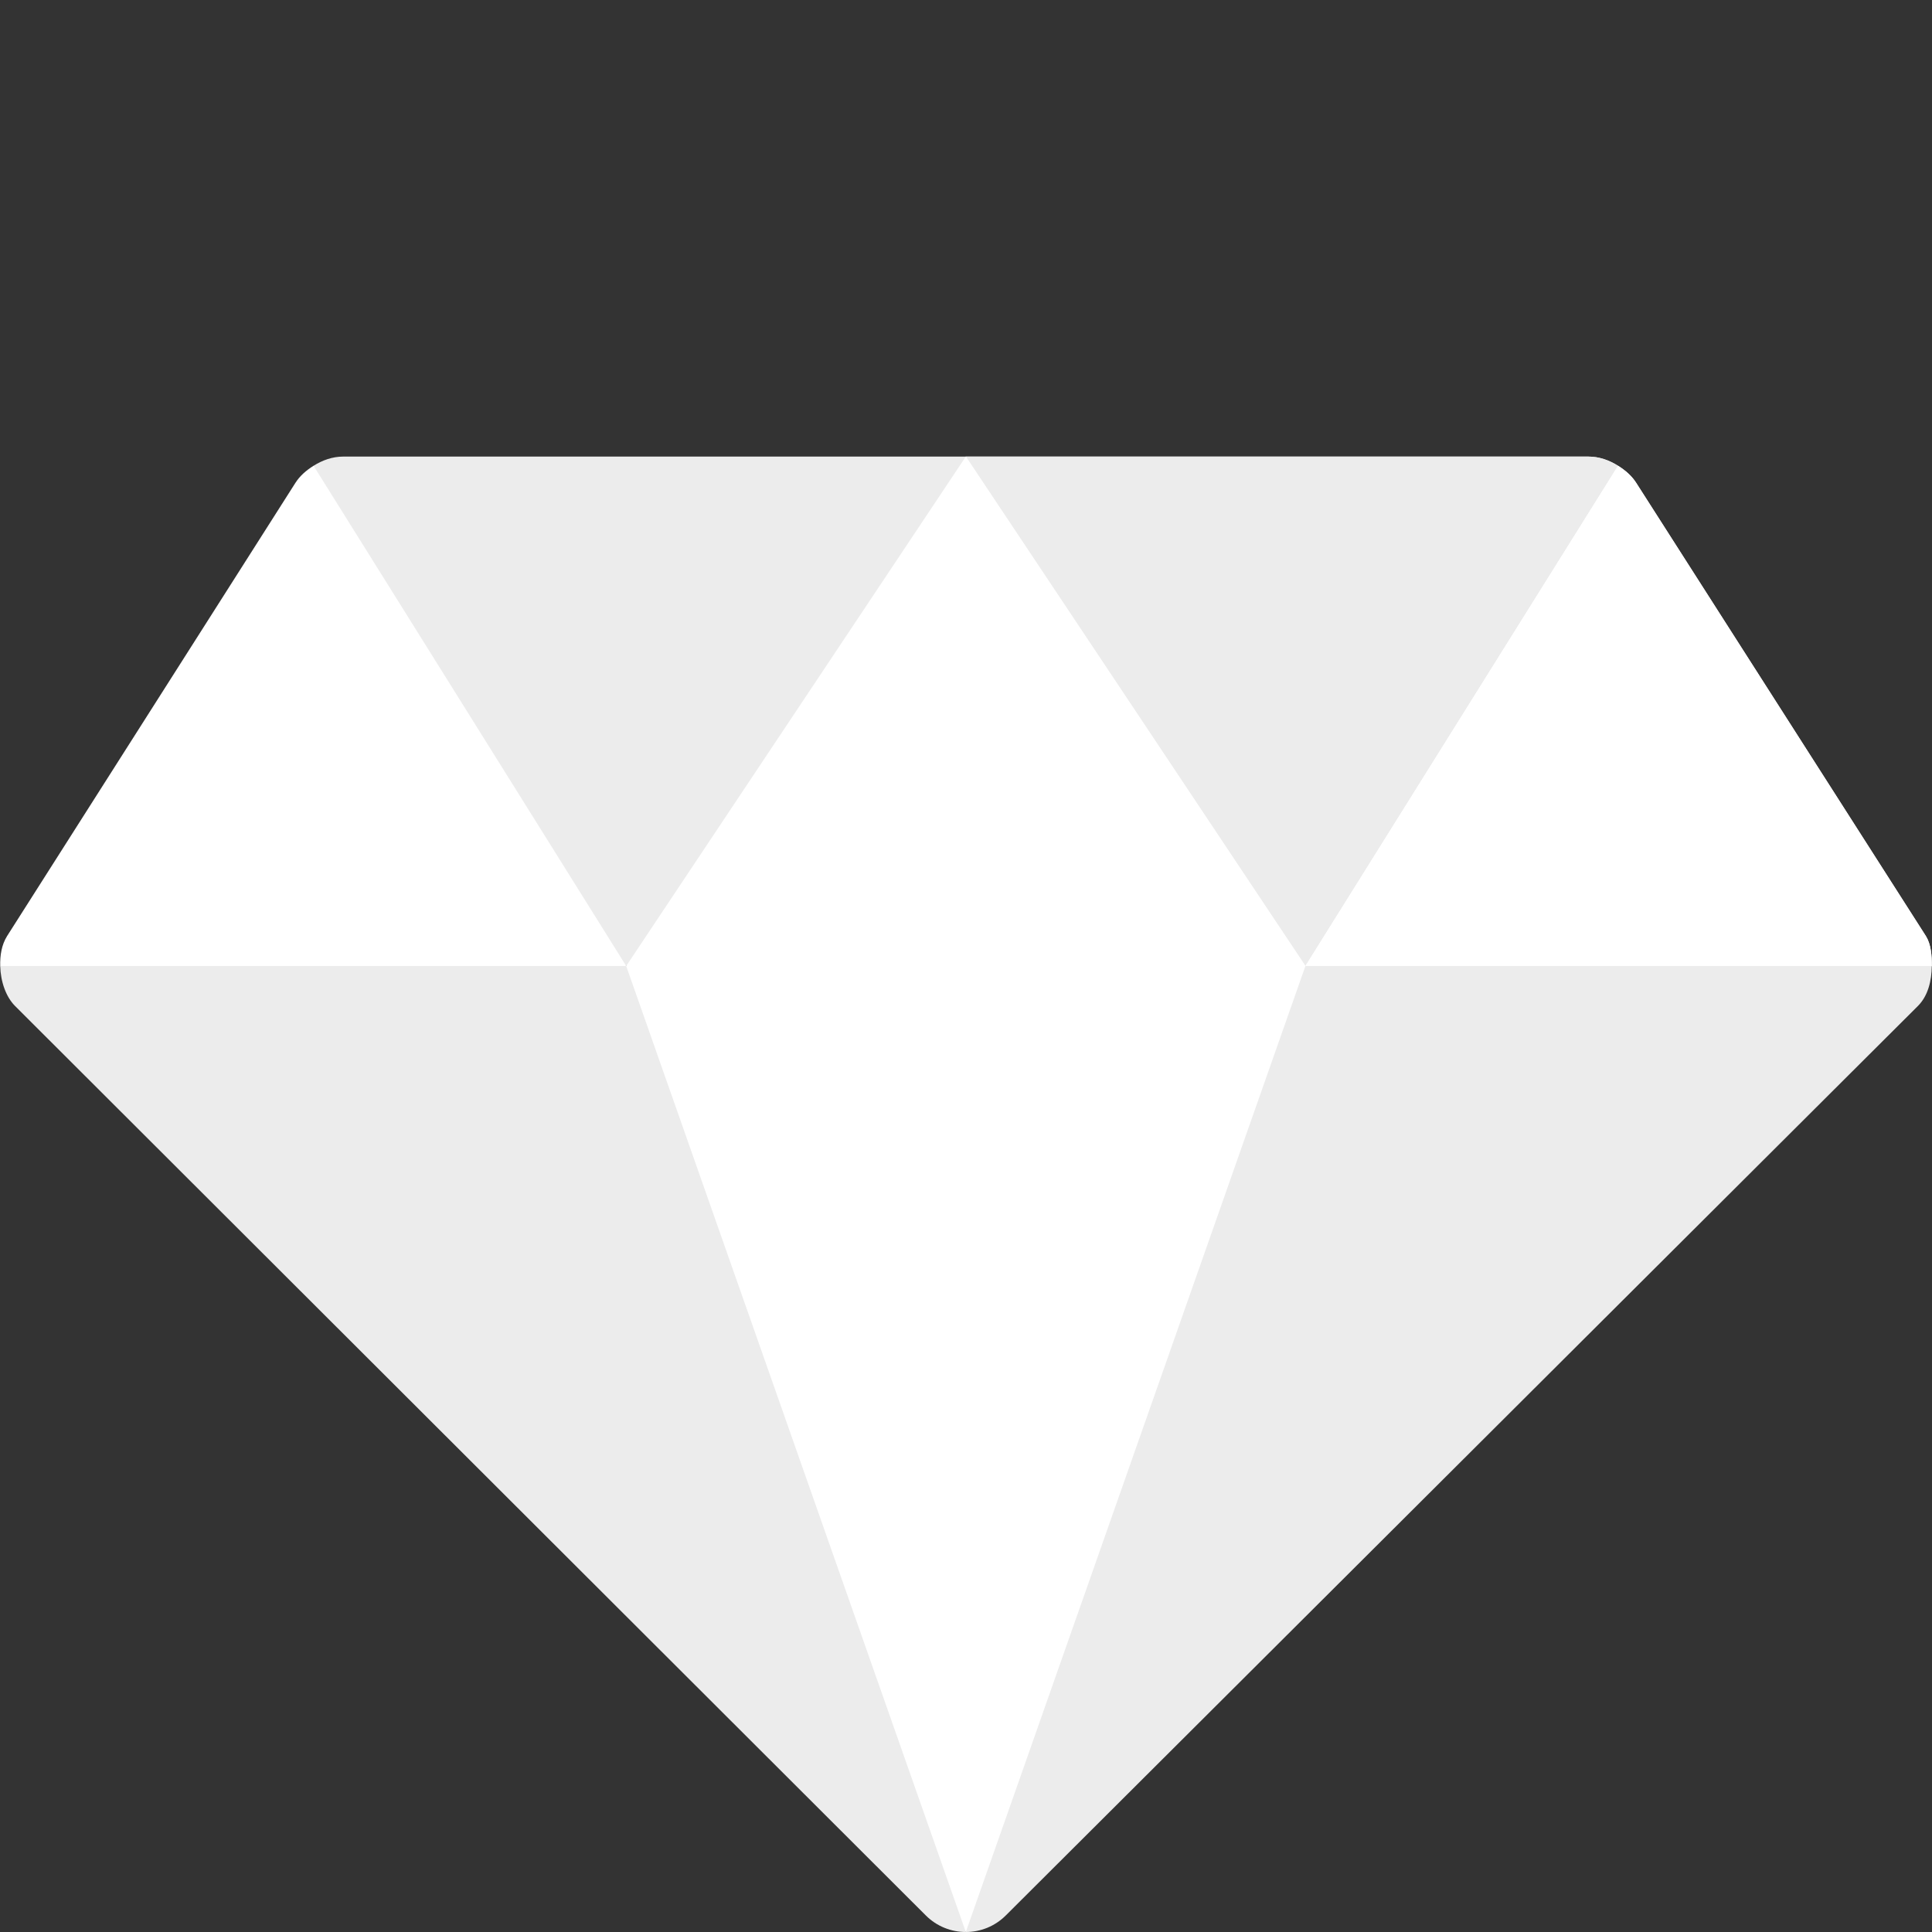 <?xml version="1.0" encoding="iso-8859-1"?>
<!-- Generator: Adobe Illustrator 19.0.0, SVG Export Plug-In . SVG Version: 6.00 Build 0)  -->
<svg version="1.1" id="Capa_1" xmlns="http://www.w3.org/2000/svg" x="0px" y="0px"
     viewBox="0 0 512 512" style="enable-background:new 0 0 512 512;" xml:space="preserve">
<rect x="0" y="0" width="512" height="512" fill="#333333" stroke="none"/>
<path style="fill:#ececec;" d="M420.949,121h-165h-165c-2.862,0-5.502,0.961-7.853,2.433l8.322,99.754L165.949,256l75.469-38.438L345.949,256l75-35.156l7.853-97.41C426.453,121.961,423.811,121,420.949,121z"/>
    <path style="fill:#ececec;"
          d="M345.949,256l75-35.156l7.853-97.41c-2.349-1.472-4.991-2.434-7.853-2.434h-165v101.906L345.949,256z"/>
    <path style="fill:#fff;" d="M510.37,248.046l-76.706-120c-1.223-1.956-2.966-3.424-4.861-4.612L345.949,256l-90-135l-90,135
	L83.096,123.433c-1.895,1.188-3.638,2.657-4.861,4.612l-76.346,120c-1.485,2.369-1.902,5.176-1.831,7.954l74.017,45h343.75
	l94.123-45C511.979,253.123,511.712,250.186,510.37,248.046z"/>
    <path style="fill:#fff;" d="M417.823,301l94.123-45c0.033-2.876-0.234-5.813-1.577-7.954l-76.706-120
	c-1.223-1.956-2.966-3.424-4.861-4.612L345.949,256l-90-135v180H417.823z"/>
    <polygon style="fill:#fff;" points="345.949,256 165.949,256 148.136,357.25 255.949,512 356.73,377.875 "/>
    <polygon style="fill:#fff;" points="345.949,256 255.949,256 255.949,512 356.73,377.875 "/>
    <path style="fill:#ececec;" d="M0.057,256c0.106,4.125,1.516,8.181,3.94,10.605l241.346,241c2.93,2.93,6.768,4.395,10.605,4.395
	l-90-256H0.057z"/>
    <path style="fill:#ececec;" d="M345.949,256l-90,256c3.838,0,7.676-1.465,10.605-4.395l241.706-241
	c2.677-2.677,3.64-6.643,3.686-10.605H345.949z"/>
</svg>
